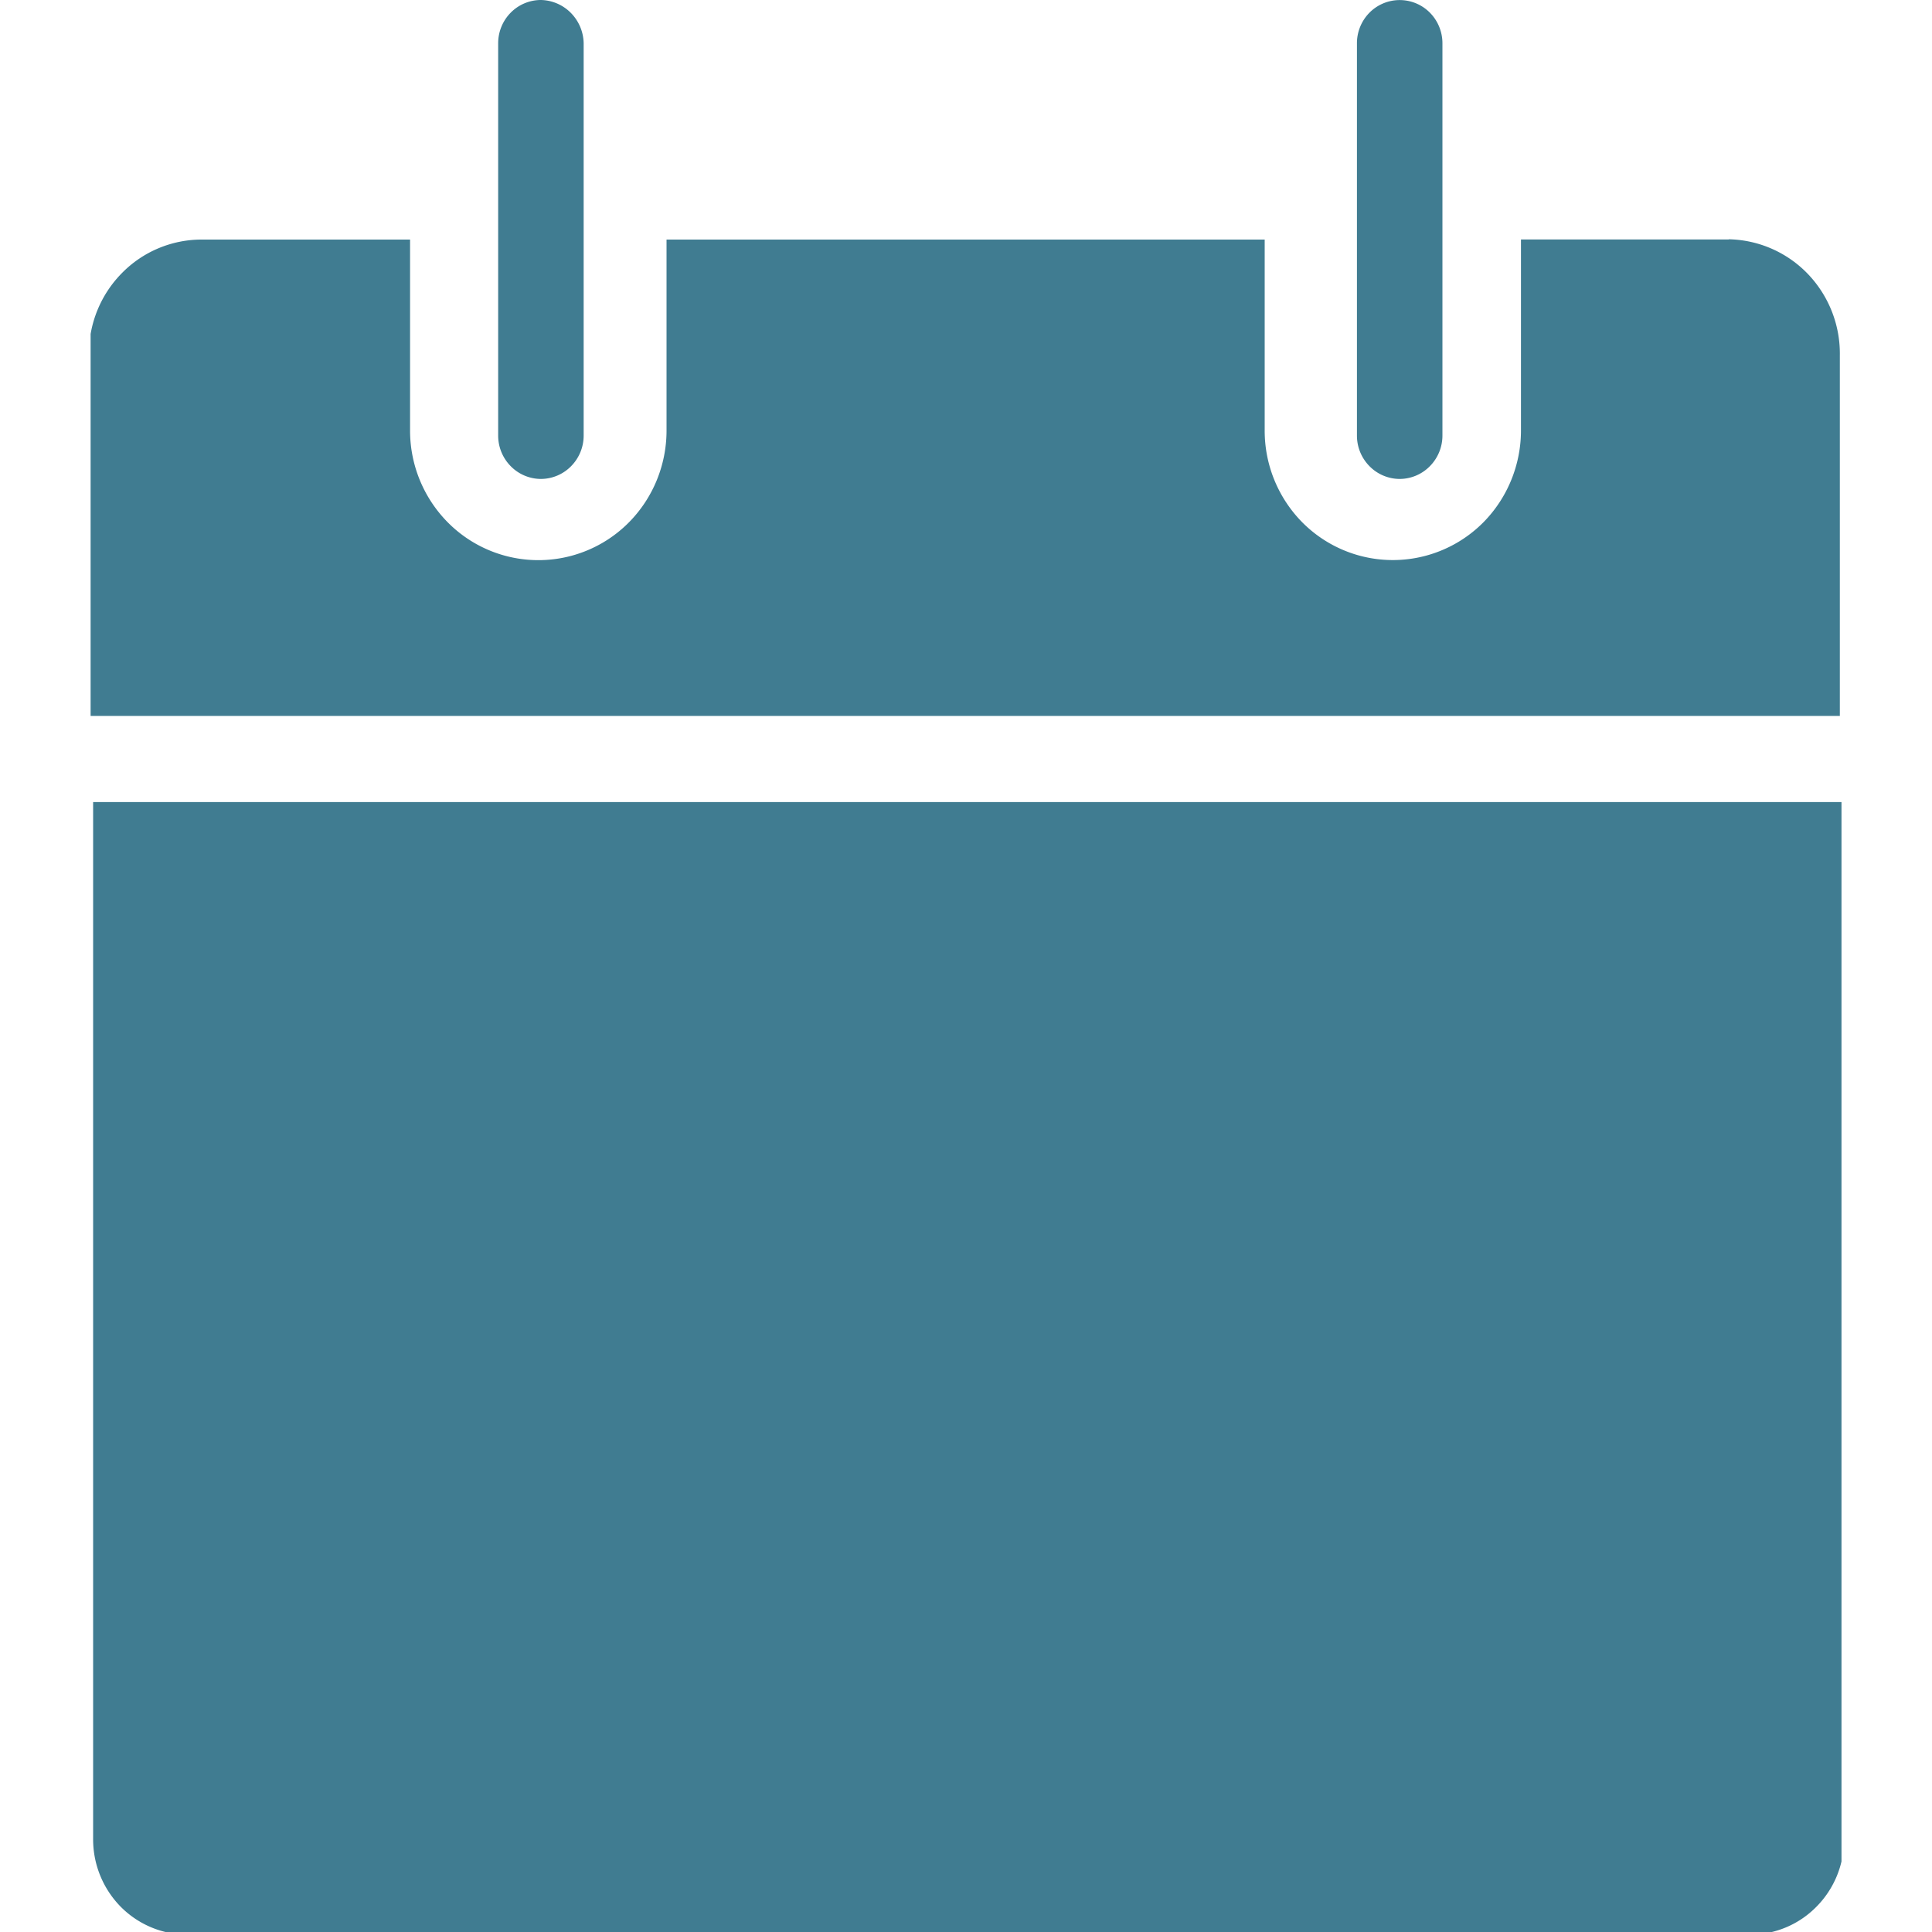<svg width="20" height="20" fill="none" xmlns="http://www.w3.org/2000/svg"><g clip-path="url(#a)" fill="#407C91"><path d="M17.895 2.479h-2.15v1.977c0 .356-.14.698-.388.95a1.32 1.32 0 0 1-1.877 0 1.35 1.35 0 0 1-.388-.95V2.48H6.9v1.977c0 .356-.14.698-.389.95a1.319 1.319 0 0 1-1.876 0 1.35 1.35 0 0 1-.39-.95V2.48H2.089a1.156 1.156 0 0 0-.826.346 1.182 1.182 0 0 0-.342.835v3.75h18.125V3.677a1.193 1.193 0 0 0-.33-.84 1.168 1.168 0 0 0-.82-.36Z"/><path d="M5.6 4.958a.44.44 0 0 0 .312-.132.45.45 0 0 0 .13-.316V.447A.459.459 0 0 0 5.91.134.449.449 0 0 0 5.6 0a.44.44 0 0 0-.313.131.45.45 0 0 0-.13.316V4.51a.45.45 0 0 0 .13.316.44.44 0 0 0 .312.132ZM14.49 4.958a.44.44 0 0 0 .312-.132.45.45 0 0 0 .13-.316V.447a.45.45 0 0 0-.13-.316.44.44 0 0 0-.625 0 .45.45 0 0 0-.13.316V4.51a.45.45 0 0 0 .13.316.44.44 0 0 0 .312.132ZM.964 12.143v6.9a.995.995 0 0 0 .285.695.973.973 0 0 0 .688.289h16.18a.963.963 0 0 0 .687-.289.984.984 0 0 0 .285-.695V8.303H.964v3.84Z"/></g><defs><clipPath id="a"><path fill="#fff" transform="translate(.938)" d="M0 0h18.125v20H0z"/></clipPath></defs></svg>